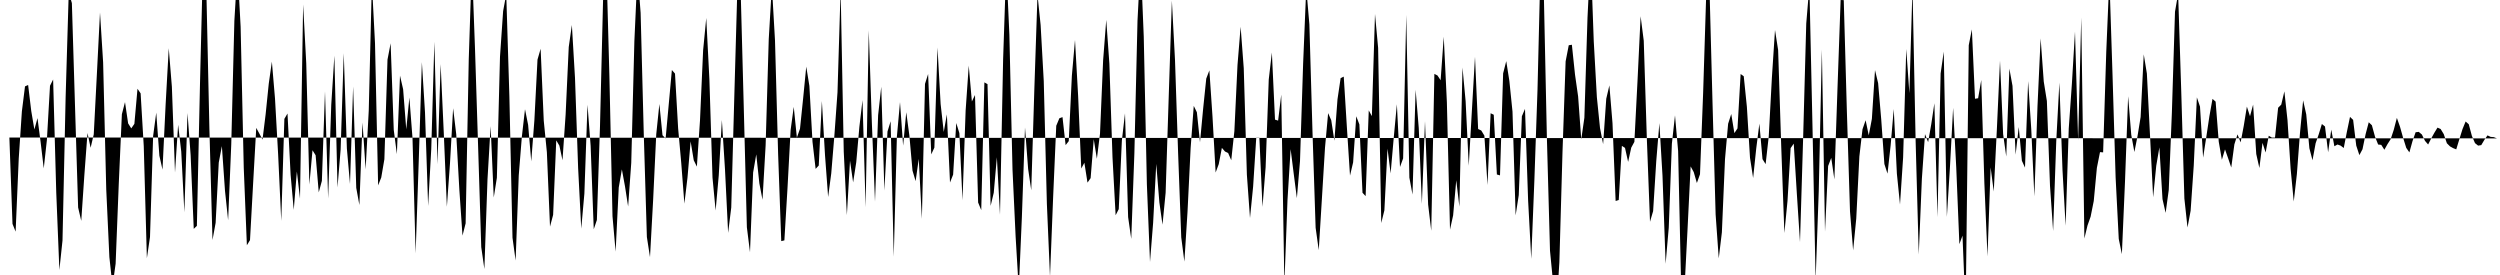 <svg viewBox="0 0 200 22" >
<polyline points="0,11 0.25,11 0.50,11 0.75,11 1,17.91 1.25,18.53 1.50,12.67 1.75,8.91 2,6.91 2.25,6.80 2.50,8.88 2.75,10.36 3,9.45 3.25,11.37 3.50,13.47 3.75,11.21 4,6.86 4.25,6.36 4.50,15.40 4.75,21.60 5,19.24 5.25,7.78 5.50,-0.62 5.75,0.25 6,8.46 6.25,16.60 6.50,17.67 6.75,13.99 7,10.64 7.25,11.82 7.50,10.75 7.75,5.93 8,1 8.25,4.99 8.50,15.16 8.75,20.57 9,22.89 9.25,21.10 9.50,14.74 9.75,9.14 10,8.17 10.25,9.87 10.50,10.27 10.75,9.91 11,7.10 11.25,7.47 11.50,11.68 11.75,20.66 12,18.96 12.25,10.88 12.50,9.01 12.75,12.46 13,13.57 13.25,8.36 13.50,3.86 13.75,6.94 14,13.80 14.25,9.98 14.50,12.13 14.75,16.98 15,9.04 15.25,12.40 15.50,18.31 15.75,18.07 16,6.68 16.25,-3.44 16.50,-1.13 16.75,10.23 17,19.20 17.25,17.83 17.50,13.01 17.75,11.69 18,15.27 18.25,17.62 18.50,11.56 18.75,1.66 19,-2.53 19.25,2.14 19.50,13.42 19.75,19.62 20,19.21 20.25,14.67 20.50,10.23 20.75,10.69 21,11.17 21.25,9.15 21.50,6.70 21.75,4.93 22,7.88 22.25,12.34 22.50,17.67 22.75,9.51 23,9.08 23.25,14 23.50,16.79 23.75,13.72 24,15.89 24.25,0.36 24.50,5.07 24.75,14.76 25,12.02 25.25,12.42 25.50,15.39 25.75,14.47 26,7.31 26.25,15.88 26.50,8.39 26.75,4.45 27,15 27.25,11.97 27.50,4.26 27.75,11.88 28,14.72 28.25,6.92 28.50,15.03 28.75,16.40 29,9.80 29.25,13.55 29.50,8.84 29.75,-1.38 30,3.45 30.25,14.83 30.50,14.20 30.75,12.74 31,4.77 31.25,3.46 31.50,10.39 31.75,12.33 32,6.05 32.25,7.14 32.50,10.35 32.75,7.80 33,11.04 33.25,20.27 33.50,12.86 33.75,4.97 34,8.99 34.25,16.48 34.50,11.93 34.75,3.34 35,13.14 35.25,5.13 35.50,10.58 35.75,16.54 36,13.05 36.25,8.66 36.50,10.75 36.75,15.21 37,18.85 37.25,17.87 37.50,4.76 37.75,-2.90 38,3.90 38.25,11.76 38.50,19.77 38.75,21.52 39,14.34 39.25,10.09 39.50,15.80 39.75,14.22 40,4.53 40.25,0.89 40.50,-0.46 40.75,7.70 41,19.02 41.25,20.84 41.50,14.03 41.75,10.92 42,8.74 42.25,9.99 42.50,12.91 42.75,9.63 43,4.77 43.25,3.90 43.50,9.65 43.75,12.18 44,18.13 44.25,17.19 44.50,11.23 44.75,11.65 45,12.82 45.25,9.16 45.50,3.76 45.75,2 46,6.24 46.25,13.44 46.50,18.29 46.75,15.49 47,8.38 47.25,11.65 47.50,18.34 47.75,17.60 48,10.09 48.25,-0.19 48.50,-3.20 48.75,6.02 49,17.30 49.25,20.13 49.50,15 49.75,13.55 50,14.91 50.25,16.52 50.50,13.03 50.75,3.29 51,-2.22 51.25,1.03 51.50,10.66 51.75,18.96 52,20.57 52.25,16.01 52.50,10.74 52.75,8.32 53,10.82 53.25,11.08 53.50,8.34 53.75,5.60 54,5.89 54.25,10.26 54.50,13.04 54.75,16.29 55,14.20 55.25,11.31 55.50,12.82 55.75,13.33 56,9.63 56.25,4.02 56.50,1.44 56.75,6.32 57,14.21 57.25,16.84 57.50,14.04 57.75,9.60 58,13.56 58.25,18.63 58.50,16.60 58.75,7.52 59,-1.33 59.25,-0.86 59.50,8.54 59.75,18.18 60,20.18 60.25,13.80 60.50,12.35 60.75,14.68 61,15.98 61.25,11.63 61.50,3.13 61.75,-1.13 62,3.24 62.25,12.33 62.50,19.29 62.75,19.23 63,15.05 63.25,10.40 63.50,8.55 63.75,11.01 64,10.30 64.25,7.88 64.50,5.33 64.75,6.87 65,11.35 65.25,13.51 65.50,13.24 65.75,8.08 66,12.40 66.25,15.76 66.50,13.87 66.75,10.85 67,7.38 67.25,-0.86 67.50,12.13 67.75,17.21 68,12.85 68.25,14.59 68.50,12.98 68.75,10.15 69,8.01 69.25,16.58 69.50,2.43 69.75,9.85 70,16.13 70.25,9.21 70.50,6.94 70.75,15.24 71,10.52 71.25,9.70 71.50,20.54 71.75,10.94 72,8.17 72.25,11.65 72.50,8.98 72.75,10.84 73,13.65 73.25,14.49 73.50,12.71 73.75,17.51 74,6.71 74.25,5.92 74.50,12.35 74.75,11.81 75,3.80 75.25,8.32 75.50,10.56 75.75,9.15 76,14.60 76.25,13.97 76.50,9.84 76.75,10.65 77,16.02 77.25,8.85 77.50,5.25 77.75,8.12 78,7.60 78.25,16.20 78.50,16.81 78.75,6.59 79,6.73 79.25,16.47 79.50,15.42 79.75,12.58 80,17.18 80.25,4.73 80.50,-2.76 80.75,2.77 81,13.56 81.25,18.93 81.50,23.14 81.75,17.38 82,10.20 82.25,13.51 82.50,15.22 82.75,7.05 83,-0.42 83.25,2 83.50,6.48 83.75,16.30 84,22.13 84.25,15.79 84.50,10.06 84.75,9.46 85,9.37 85.25,11.61 85.50,11.29 85.75,6.05 86,3.20 86.25,7.67 86.50,13.48 86.75,13.02 87,14.61 87.25,14.25 87.50,11.14 87.75,12.70 88,10.70 88.25,4.82 88.50,1.59 88.75,5.09 89,12.59 89.25,17.22 89.50,16.73 89.75,11.24 90,9.07 90.25,17.37 90.50,19.11 90.75,12.27 91,1.66 91.25,-3.23 91.50,2.93 91.75,14.74 92,20.96 92.25,17.83 92.50,13.11 92.75,16.20 93,17.97 93.25,15.42 93.50,7.66 93.75,0.05 94,4.80 94.25,12.28 94.50,18.99 94.75,20.93 95,16.97 95.25,11.86 95.50,8.47 95.75,8.98 96,11.38 96.25,8.71 96.50,6.29 96.75,5.63 97,9.33 97.25,13.80 97.50,13.13 97.75,11.83 98,12.12 98.25,12.24 98.50,12.82 98.75,10.49 99,5.20 99.25,2.14 99.50,5.46 99.75,13.97 100,17.44 100.25,14.93 100.50,11.02 100.75,11.02 101,16.55 101.25,13.37 101.50,6.36 101.75,4.20 102,9.57 102.25,9.65 102.50,7.57 102.75,22.74 103,15.99 103.25,11.93 103.50,13.92 103.75,15.85 104,12.89 104.25,5.09 104.50,-0.96 104.75,1.95 105,10.57 105.25,18.22 105.50,20.01 105.75,15.93 106,11.82 106.25,9.05 106.50,9.62 106.75,11.26 107,7.94 107.25,6.25 107.50,6.13 107.75,10.17 108,14.05 108.25,12.99 108.50,9.30 108.75,9.95 109,15.42 109.25,15.69 109.50,8.83 109.75,9.29 110,1.12 110.25,3.83 110.50,17.84 110.75,16.83 111,11.89 111.25,13.87 111.50,11.01 111.75,8.34 112,13.36 112.25,12.67 112.50,1.19 112.75,14.21 113,15.56 113.25,7.18 113.50,10.24 113.75,16.31 114,9.70 114.25,16.36 114.50,18.46 114.75,5.91 115,6.04 115.25,6.42 115.50,2.94 115.75,8.18 116,18.37 116.25,17.23 116.50,14.42 116.75,16.53 117,5.40 117.25,8.10 117.50,13.26 117.75,8.86 118,4.54 118.25,10.32 118.50,10.44 118.75,10.85 119,14.80 119.25,9.06 119.50,9.18 119.75,13.96 120,14.03 120.25,5.87 120.50,4.89 120.75,6.48 121,8.93 121.25,17.23 121.50,15.61 121.75,9.30 122,8.71 122.25,16.06 122.50,20.71 122.75,14.42 123,7.19 123.25,-3.10 123.50,-0.77 123.75,10.99 124,20.06 124.25,22.64 124.50,25 124.75,20.97 125,12.16 125.25,4.91 125.50,3.62 125.75,3.58 126,5.96 126.25,7.72 126.50,11.15 126.75,9.42 127,1.41 127.25,-3.67 127.50,3.29 127.75,7.78 128,10.24 128.25,11.53 128.50,7.90 128.75,6.83 129,9.85 129.25,16.08 129.50,16 129.75,11.67 130,11.83 130.25,12.95 130.50,11.81 130.75,11.35 131,6.49 131.25,1.30 131.50,3.26 131.75,11.17 132,17.74 132.25,16.89 132.50,12.90 132.75,9.85 133,14.06 133.25,21.10 133.50,18.22 133.75,11.50 134,9.23 134.25,12.08 134.50,23.27 134.75,23.28 135,18.40 135.25,13.31 135.50,13.77 135.75,14.64 136,13.94 136.25,7.45 136.50,-0.54 136.75,-1.29 137,8.17 137.25,17.16 137.50,20.67 137.75,18.59 138,12.73 138.25,9.90 138.50,9.12 138.75,10.65 139,10.27 139.25,5.92 139.50,6.10 139.75,8.54 140,12.62 140.25,14.24 140.50,11.87 140.75,9.89 141,12.73 141.25,13.13 141.50,10.91 141.75,6.24 142,2.40 142.25,4 142.50,11.76 142.75,18.64 143,16.08 143.25,11.85 143.50,11.49 143.75,15.53 144,19.37 144.25,11.07 144.50,1.88 144.75,-1.12 145,10.17 145.25,22.40 145.50,15.28 145.75,3.97 146,18.53 146.25,13.28 146.50,12.63 146.75,14.35 147,7.04 147.25,-0 147.50,0.01 147.75,8.91 148,16.91 148.25,20.03 148.50,17.49 148.75,12.51 149,10.34 149.25,9.62 149.50,10.83 149.75,9.51 150,5.61 150.25,6.65 150.50,9.57 150.75,13.12 151,13.89 151.25,11.64 151.50,8.72 151.75,13.89 152,16.36 152.25,12.59 152.50,3.92 152.75,7.46 153,-1.01 153.25,11.28 153.50,20.36 153.75,14.30 154,10.73 154.25,11.37 154.50,9.94 154.75,8.26 155,17.37 155.25,5.88 155.50,4.13 155.75,17.35 156,13.30 156.25,8.63 156.50,13.41 156.75,19.53 157,18.85 157.25,25.04 157.50,3.62 157.75,2.35 158,7.90 158.25,7.86 158.50,6.40 158.75,14.67 159,20.51 159.25,13.39 159.50,15.32 159.75,10.33 160,4.85 160.25,10.73 160.50,12.52 160.75,5.49 161,6.87 161.25,12.37 161.50,10.16 161.75,12.86 162,13.41 162.25,6.49 162.50,10.32 162.75,15.71 163,8.48 163.25,3.07 163.50,6.52 163.75,8.08 164,14.86 164.25,18.48 164.50,11.30 164.75,6.61 165,13.61 165.25,18.06 165.50,10.28 165.75,6.72 166,2.53 166.25,11.23 166.50,1.40 166.75,19.08 167,18.04 167.25,17.33 167.50,16.08 167.75,13.43 168,12.17 168.25,12.19 168.50,4.17 168.75,-1.77 169,5.93 169.25,14.21 169.50,19.11 169.75,20.33 170,14.52 170.25,7.70 170.50,10.78 170.75,12.16 171,10.90 171.25,9.36 171.50,4.35 171.75,5.88 172,10.81 172.25,15.78 172.50,13.26 172.75,11.79 173,15.93 173.25,17.03 173.50,15.20 173.75,9.02 174,0.94 174.25,-0.51 174.50,7.32 174.75,15.88 175,18.20 175.25,16.86 175.50,13.24 175.75,7.79 176,8.53 176.25,12.61 176.50,10.98 176.75,9.31 177,7.91 177.25,8.13 177.50,11.34 177.75,12.78 178,11.95 178.25,12.66 178.50,13.40 178.75,11.55 179,10.75 179.25,11.39 179.50,10.07 179.75,8.53 180,9.30 180.25,8.37 180.50,12.32 180.75,13.44 181,11.43 181.25,12.20 181.50,10.86 181.75,11.01 182,11.01 182.25,8.62 182.50,8.37 182.75,7.31 183,9.61 183.25,13.51 183.50,16.12 183.75,13.93 184,10.62 184.25,8.03 184.50,9.15 184.75,11.86 185,12.82 185.25,11.46 185.50,10.74 185.75,9.92 186,10.12 186.25,12.18 186.50,10.37 186.75,11.70 187,11.56 187.25,11.65 187.50,11.84 187.75,10.55 188,9.35 188.25,9.59 188.50,11.65 188.75,12.41 189,11.94 189.25,10.73 189.50,9.78 189.75,10.02 190,10.93 190.25,11.56 190.50,11.59 190.75,11.98 191,11.53 191.25,11.14 191.50,10.39 191.75,9.43 192,10.14 192.25,11.03 192.50,11.83 192.75,12.19 193,11.29 193.25,10.58 193.50,10.55 193.75,10.76 194,11.27 194.25,11.56 194.50,11.07 194.75,10.62 195,10.21 195.25,10.32 195.50,10.73 195.75,11.46 196,11.71 196.25,11.85 196.50,11.95 196.75,11.13 197,10.33 197.25,9.72 197.50,9.94 197.75,10.87 198,11.45 198.25,11.65 198.50,11.61 198.75,11.19 199,10.83 199.25,10.95 199.50,10.97 199.75,11.07 " />
</svg>